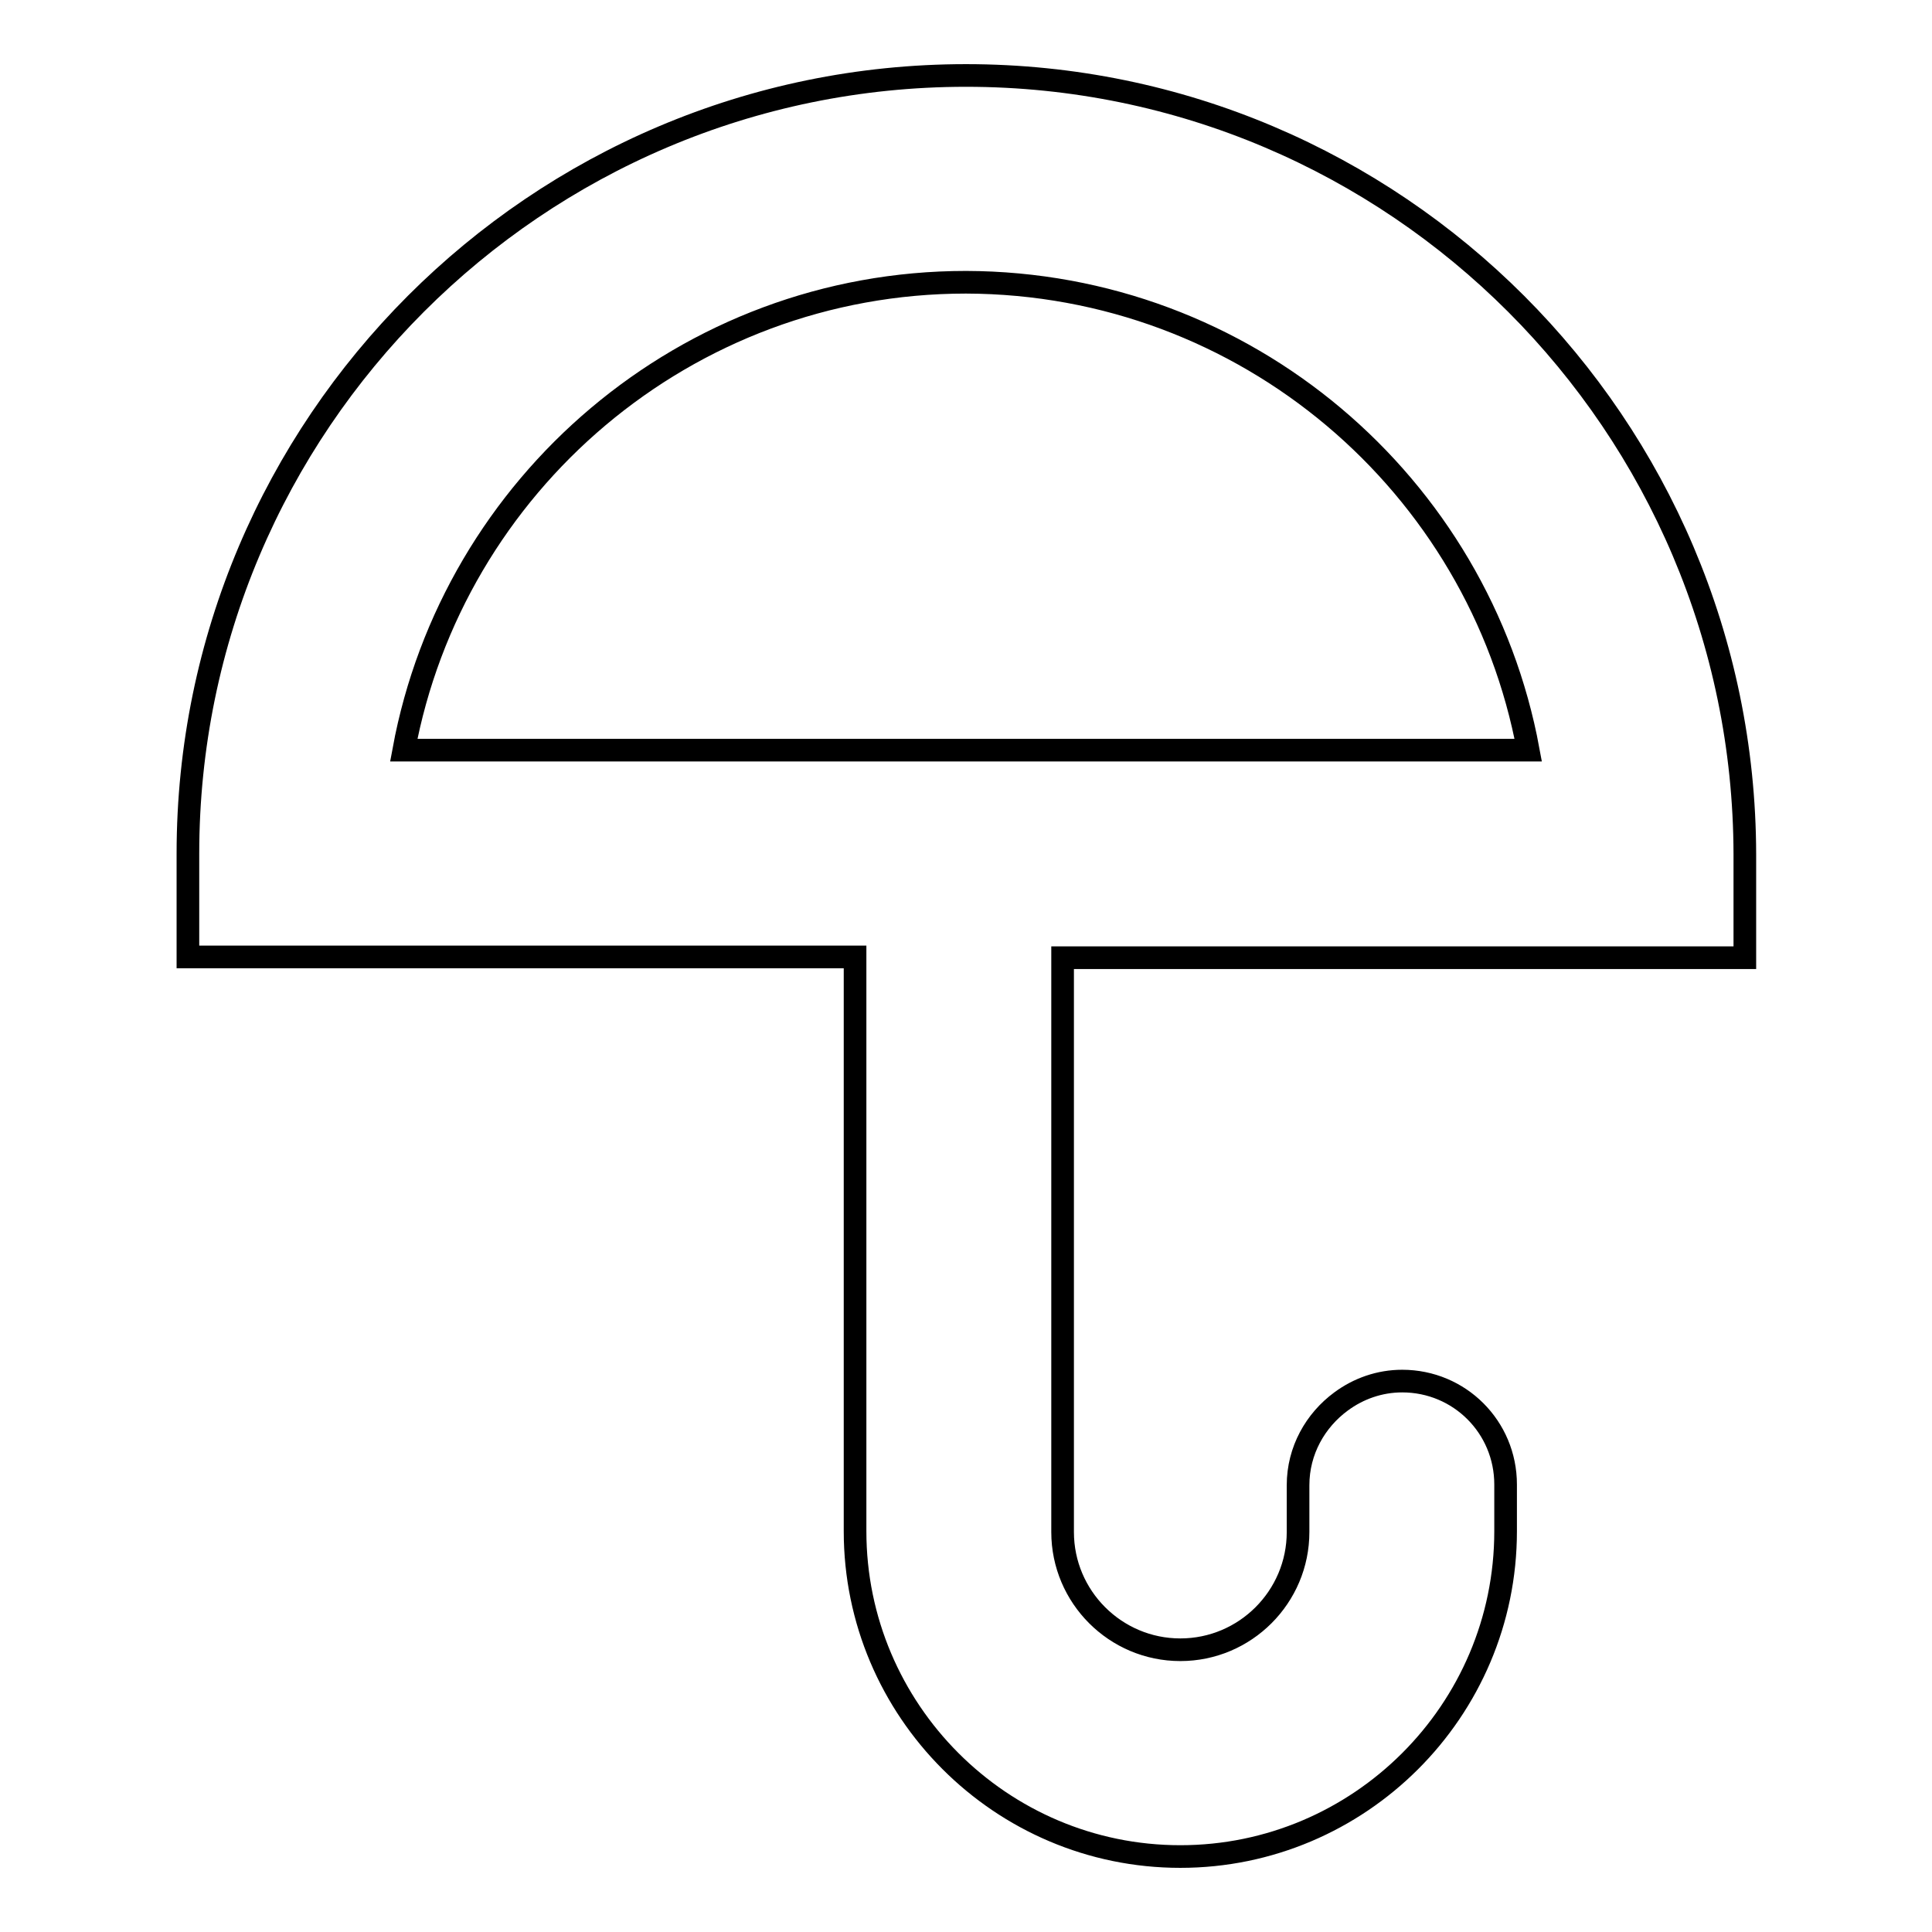 <?xml version="1.0" encoding="utf-8"?>
<!-- Svg Vector Icons : http://www.onlinewebfonts.com/icon -->
<!DOCTYPE svg PUBLIC "-//W3C//DTD SVG 1.1//EN" "http://www.w3.org/Graphics/SVG/1.1/DTD/svg11.dtd">
<svg version="1.1" xmlns="http://www.w3.org/2000/svg" xmlns:xlink="http://www.w3.org/1999/xlink" x="0px" y="0px" viewBox="0 0 256 256" enable-background="new 0 0 256 256" xml:space="preserve">
<g><g><g><g><path stroke-width="3" fill-opacity="0" stroke="#000000"  d="M113.3,202.9c0,23.7,19.3,43.1,43.1,43.1c23.7,0,43.1-19.3,43.1-43.1v-6.2c0-7.6-6.1-13.7-13.7-13.7c-3,0-5.8,1-8.1,2.7c-3.4,2.5-5.7,6.5-5.7,11.1v6.2c0,8.6-7,15.6-15.6,15.6c-8.6,0-15.6-7-15.6-15.6V135v-8.1h90.4v-13.7C231.1,56.3,184.9,10,128,10C71.1,10,24.9,56.3,24.9,113.1v13.7h88.4L113.3,202.9L113.3,202.9z M202.5,99.4H53.5c6.5-35.2,37.4-62,74.5-62C165.1,37.5,196,64.2,202.5,99.4z"/></g></g><g></g><g></g><g></g><g></g><g></g><g></g><g></g><g></g><g></g><g></g><g></g><g></g><g></g><g></g><g></g></g></g>
</svg>